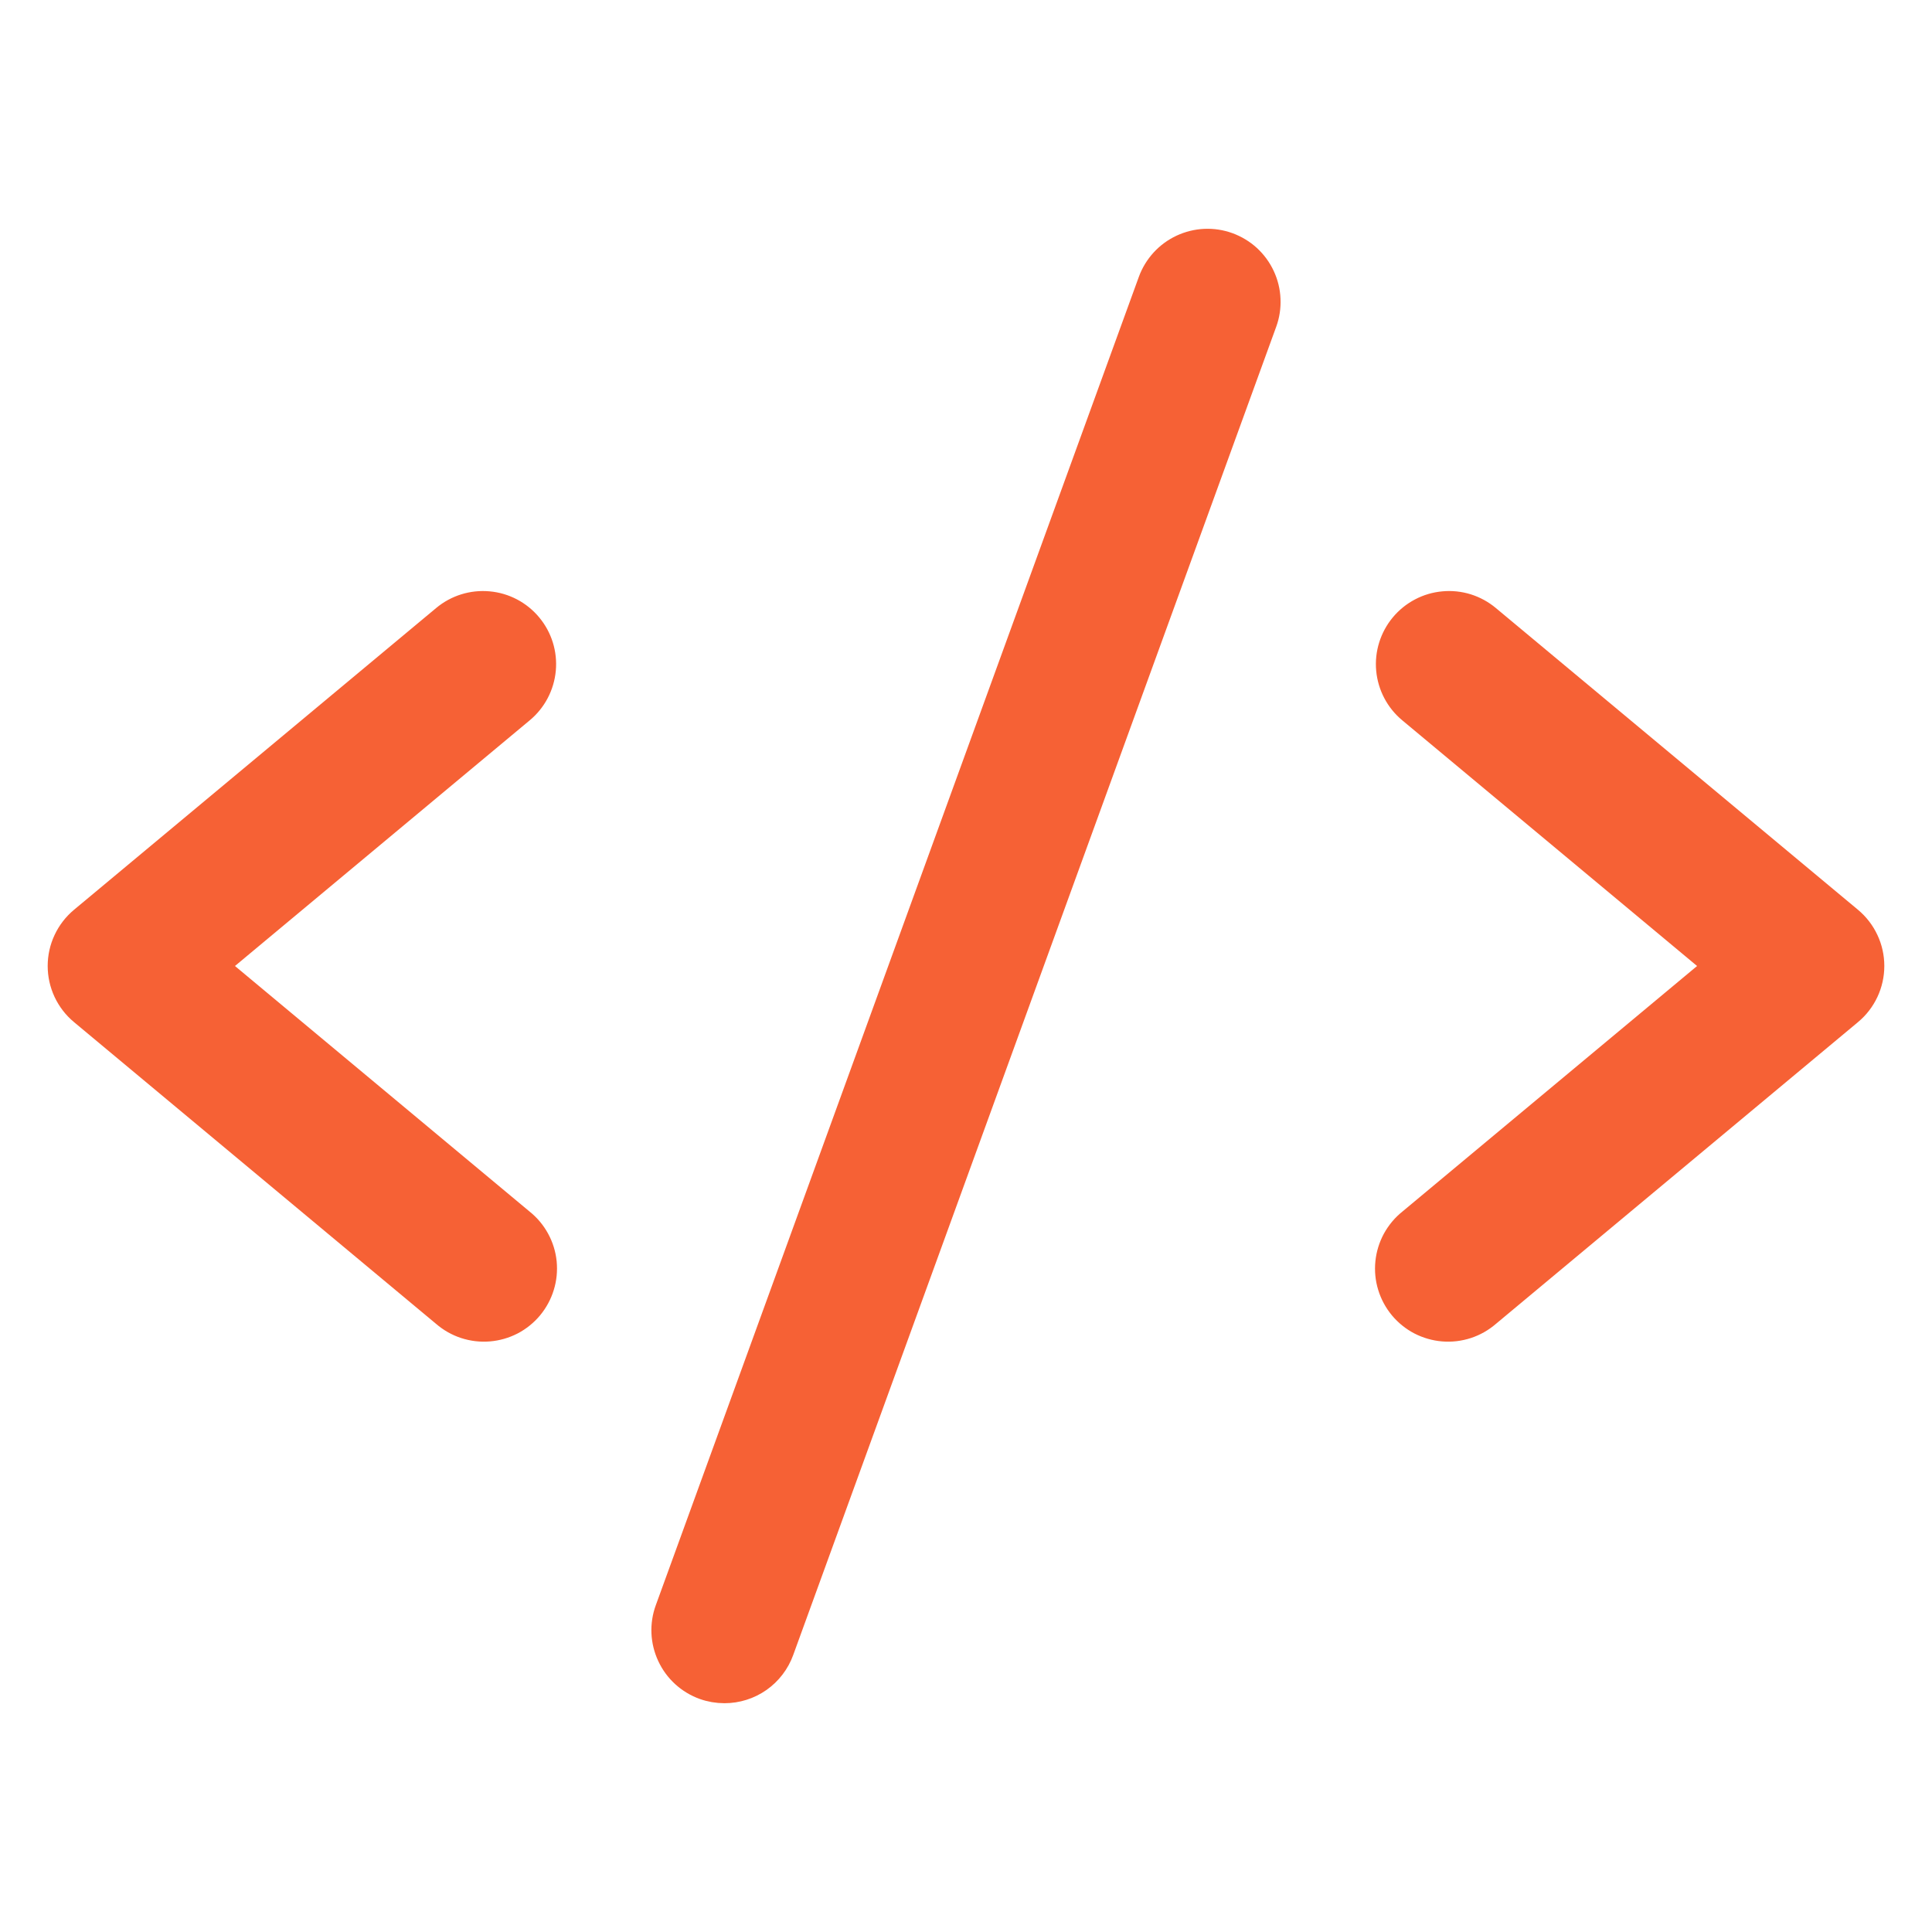 <?xml version="1.0" encoding="UTF-8"?>
<svg xmlns="http://www.w3.org/2000/svg" width="38" height="38" viewBox="0 0 38 38" fill="none">
  <path d="M10.26 13.975L4.231 19L10.26 24.025C10.383 24.123 10.486 24.246 10.561 24.384C10.637 24.523 10.684 24.675 10.7 24.832C10.715 24.99 10.7 25.148 10.653 25.299C10.607 25.45 10.531 25.59 10.43 25.712C10.329 25.833 10.205 25.933 10.065 26.006C9.925 26.078 9.771 26.122 9.614 26.135C9.457 26.148 9.298 26.129 9.148 26.08C8.998 26.031 8.859 25.952 8.74 25.849L1.615 19.911C1.481 19.8 1.374 19.66 1.3 19.503C1.226 19.345 1.188 19.173 1.188 18.999C1.188 18.825 1.226 18.653 1.3 18.496C1.374 18.338 1.481 18.199 1.615 18.087L8.74 12.15C8.982 11.948 9.295 11.851 9.608 11.88C9.922 11.908 10.211 12.06 10.413 12.303C10.615 12.545 10.712 12.857 10.683 13.171C10.654 13.484 10.502 13.774 10.26 13.975ZM36.385 18.087L29.26 12.15C29.14 12.05 29.002 11.975 28.853 11.928C28.704 11.882 28.547 11.865 28.392 11.88C28.237 11.894 28.086 11.938 27.948 12.011C27.809 12.084 27.687 12.183 27.587 12.303C27.386 12.545 27.288 12.857 27.317 13.171C27.346 13.484 27.498 13.774 27.74 13.975L33.77 19L27.74 24.025C27.617 24.123 27.515 24.246 27.439 24.384C27.364 24.523 27.317 24.675 27.301 24.832C27.285 24.99 27.3 25.148 27.347 25.299C27.393 25.45 27.469 25.59 27.57 25.712C27.671 25.833 27.795 25.933 27.935 26.006C28.076 26.078 28.229 26.122 28.386 26.135C28.544 26.148 28.702 26.129 28.852 26.08C29.002 26.031 29.141 25.952 29.26 25.849L36.385 19.911C36.519 19.8 36.626 19.66 36.7 19.503C36.774 19.345 36.812 19.173 36.812 18.999C36.812 18.825 36.774 18.653 36.7 18.496C36.626 18.338 36.519 18.199 36.385 18.087ZM24.155 4.821C24.009 4.768 23.853 4.744 23.697 4.751C23.542 4.758 23.389 4.796 23.247 4.862C23.106 4.928 22.979 5.021 22.874 5.136C22.769 5.251 22.687 5.386 22.634 5.532L13.134 31.657C13.08 31.804 13.056 31.96 13.063 32.116C13.07 32.272 13.108 32.425 13.174 32.566C13.24 32.708 13.333 32.835 13.448 32.94C13.563 33.045 13.698 33.127 13.845 33.18C13.975 33.227 14.112 33.25 14.25 33.25C14.494 33.25 14.732 33.175 14.932 33.035C15.131 32.895 15.283 32.697 15.366 32.468L24.866 6.343C24.92 6.196 24.943 6.041 24.936 5.885C24.93 5.729 24.892 5.576 24.826 5.435C24.76 5.293 24.667 5.167 24.552 5.061C24.437 4.956 24.302 4.875 24.155 4.821Z" fill="#F66135" stroke="#F66135" stroke-width="0.5"></path>
</svg>
